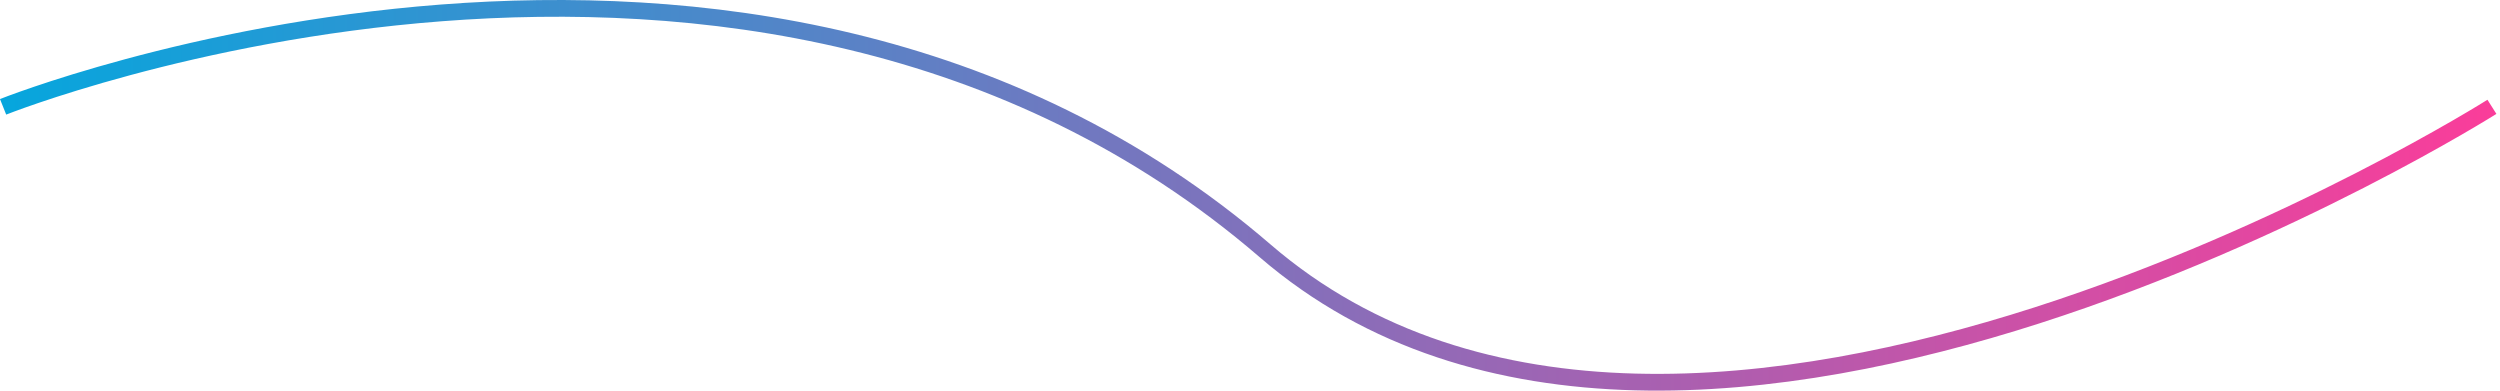 <?xml version="1.0" encoding="UTF-8"?> <svg xmlns="http://www.w3.org/2000/svg" width="448" height="70" viewBox="0 0 448 70" fill="none"><path d="M0.554 19.143C0.554 19.143 134.642 -34.357 226.736 44.971C302.448 110.187 446.554 19.143 446.554 19.143" stroke="url(#paint0_linear_6414_409)" stroke-width="3"></path><defs><linearGradient id="paint0_linear_6414_409" x1="0.554" y1="20.988" x2="446.554" y2="20.988" gradientUnits="userSpaceOnUse"><stop stop-color="#06A6DD"></stop><stop offset="1" stop-color="#FA3D9A"></stop></linearGradient></defs></svg> 